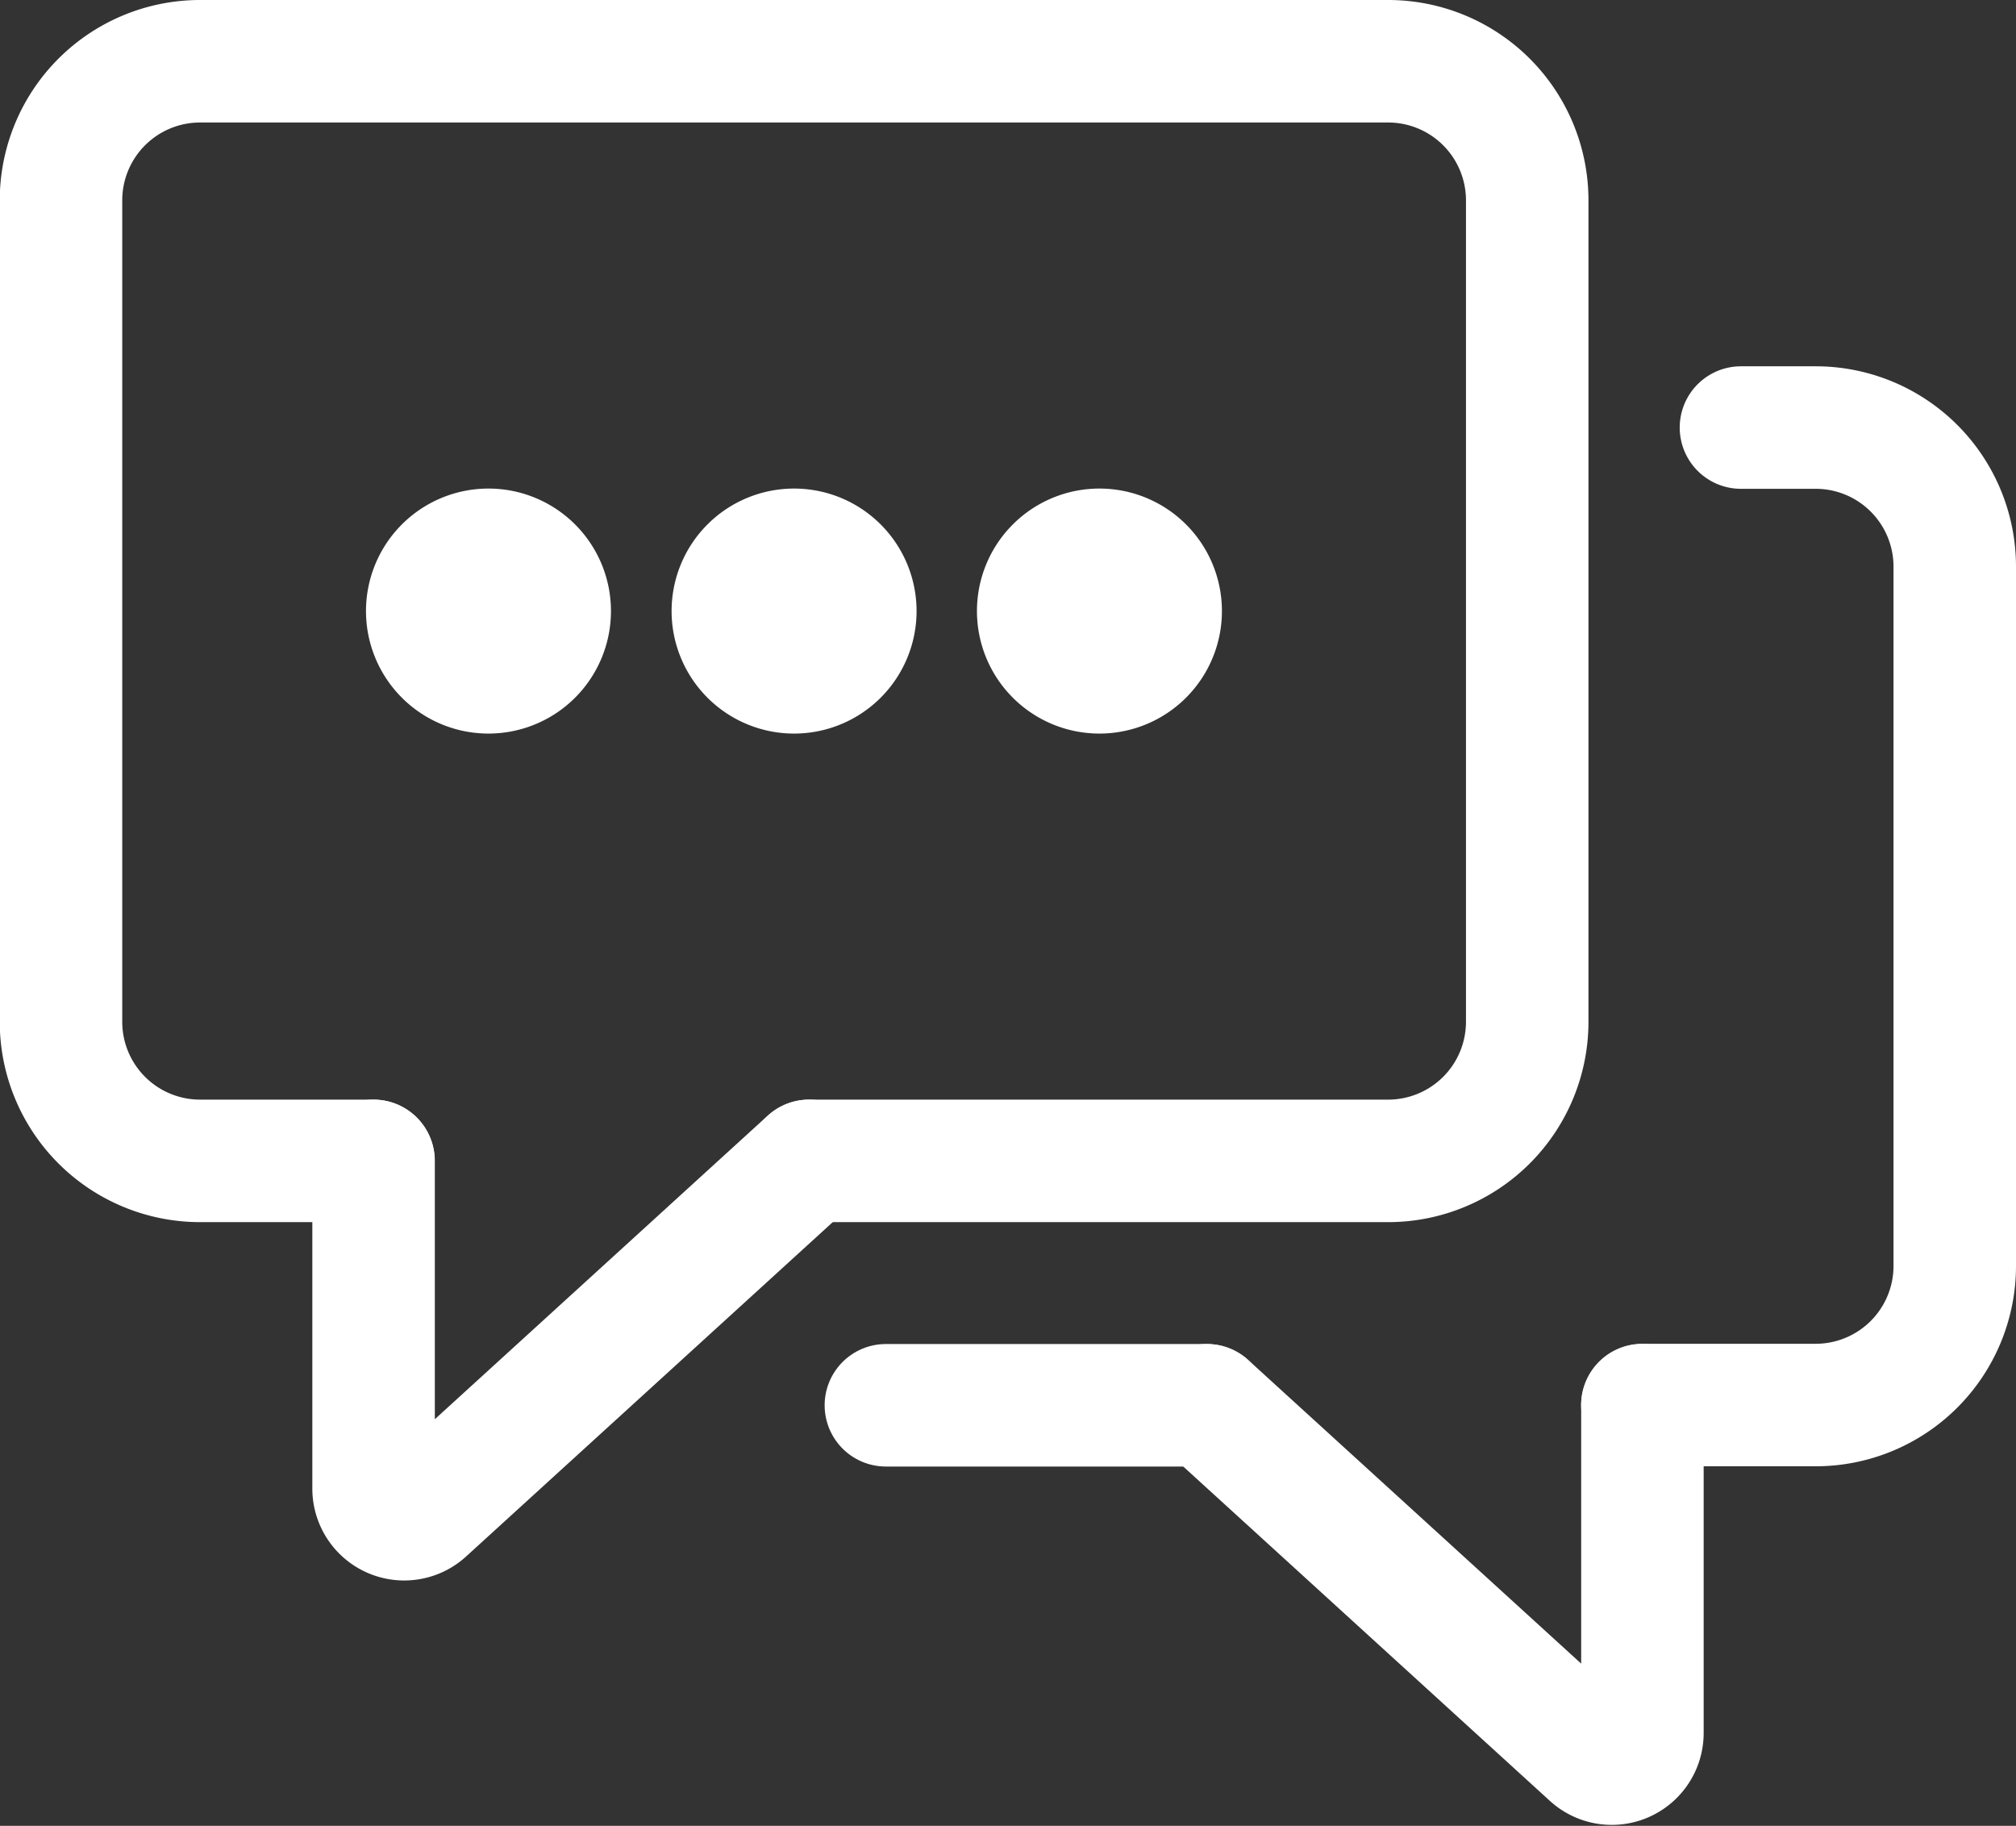 <svg xmlns="http://www.w3.org/2000/svg" width="32.918" height="29.808" viewBox="0 0 32.918 29.808">
  <rect x="0" y="0" width="32.918" height="29.808" fill="#333333" stroke="none"/>
  <g id="Group_4109" data-name="Group 4109" transform="translate(-233.826 -864.211)">
    <path id="Path_2742" data-name="Path 2742" d="M67.017,23.452h9.455a2.271,2.271,0,0,0,2.269-2.269V7.769A2.271,2.271,0,0,0,76.471,5.5h-19.4A2.271,2.271,0,0,0,54.8,7.769V21.183a2.271,2.271,0,0,0,2.269,2.269h2.832" transform="translate(180.022 859.711)" fill="none" stroke="#fff" stroke-linecap="round" stroke-linejoin="round" stroke-width="2"/>
    <path id="Path_2743" data-name="Path 2743" d="M96.827,153.413v5.343a.5.5,0,0,0,.842.372l6.268-5.715" transform="translate(143.099 729.75)" fill="none" stroke="#fff" stroke-linecap="round" stroke-linejoin="round" stroke-width="2"/>
    <line id="Line_2" data-name="Line 2" x1="5.241" transform="translate(248.291 887.153)" fill="none" stroke="#fff" stroke-linecap="round" stroke-linejoin="round" stroke-width="2"/>
    <path id="Path_2744" data-name="Path 2744" d="M269.123,54.8h1.222a2.271,2.271,0,0,1,2.269,2.269v11.42a2.271,2.271,0,0,1-2.269,2.269h-2.832" transform="translate(-6.87 816.391)" fill="none" stroke="#fff" stroke-linecap="round" stroke-linejoin="round" stroke-width="2"/>
    <path id="Path_2745" data-name="Path 2745" d="M216.052,186.283v5.343a.5.5,0,0,1-.842.372l-6.268-5.715" transform="translate(44.592 700.87)" fill="none" stroke="#fff" stroke-linecap="round" stroke-linejoin="round" stroke-width="2"/>
    <path id="Path_2746" data-name="Path 2746" d="M106.1,72.237a1,1,0,1,1-1-1,1,1,0,0,1,1,1" transform="translate(136.702 801.95)" fill="none" stroke="#fff" stroke-width="2"/>
    <path id="Path_2747" data-name="Path 2747" d="M147.19,72.237a1,1,0,1,1-1-1,1,1,0,0,1,1,1" transform="translate(100.602 801.95)" fill="none" stroke="#fff" stroke-width="2"/>
    <path id="Path_2748" data-name="Path 2748" d="M188.277,72.237a1,1,0,1,1-1-1,1,1,0,0,1,1,1" transform="translate(64.501 801.95)" fill="none" stroke="#fff" stroke-width="2"/>
  </g>
</svg>
